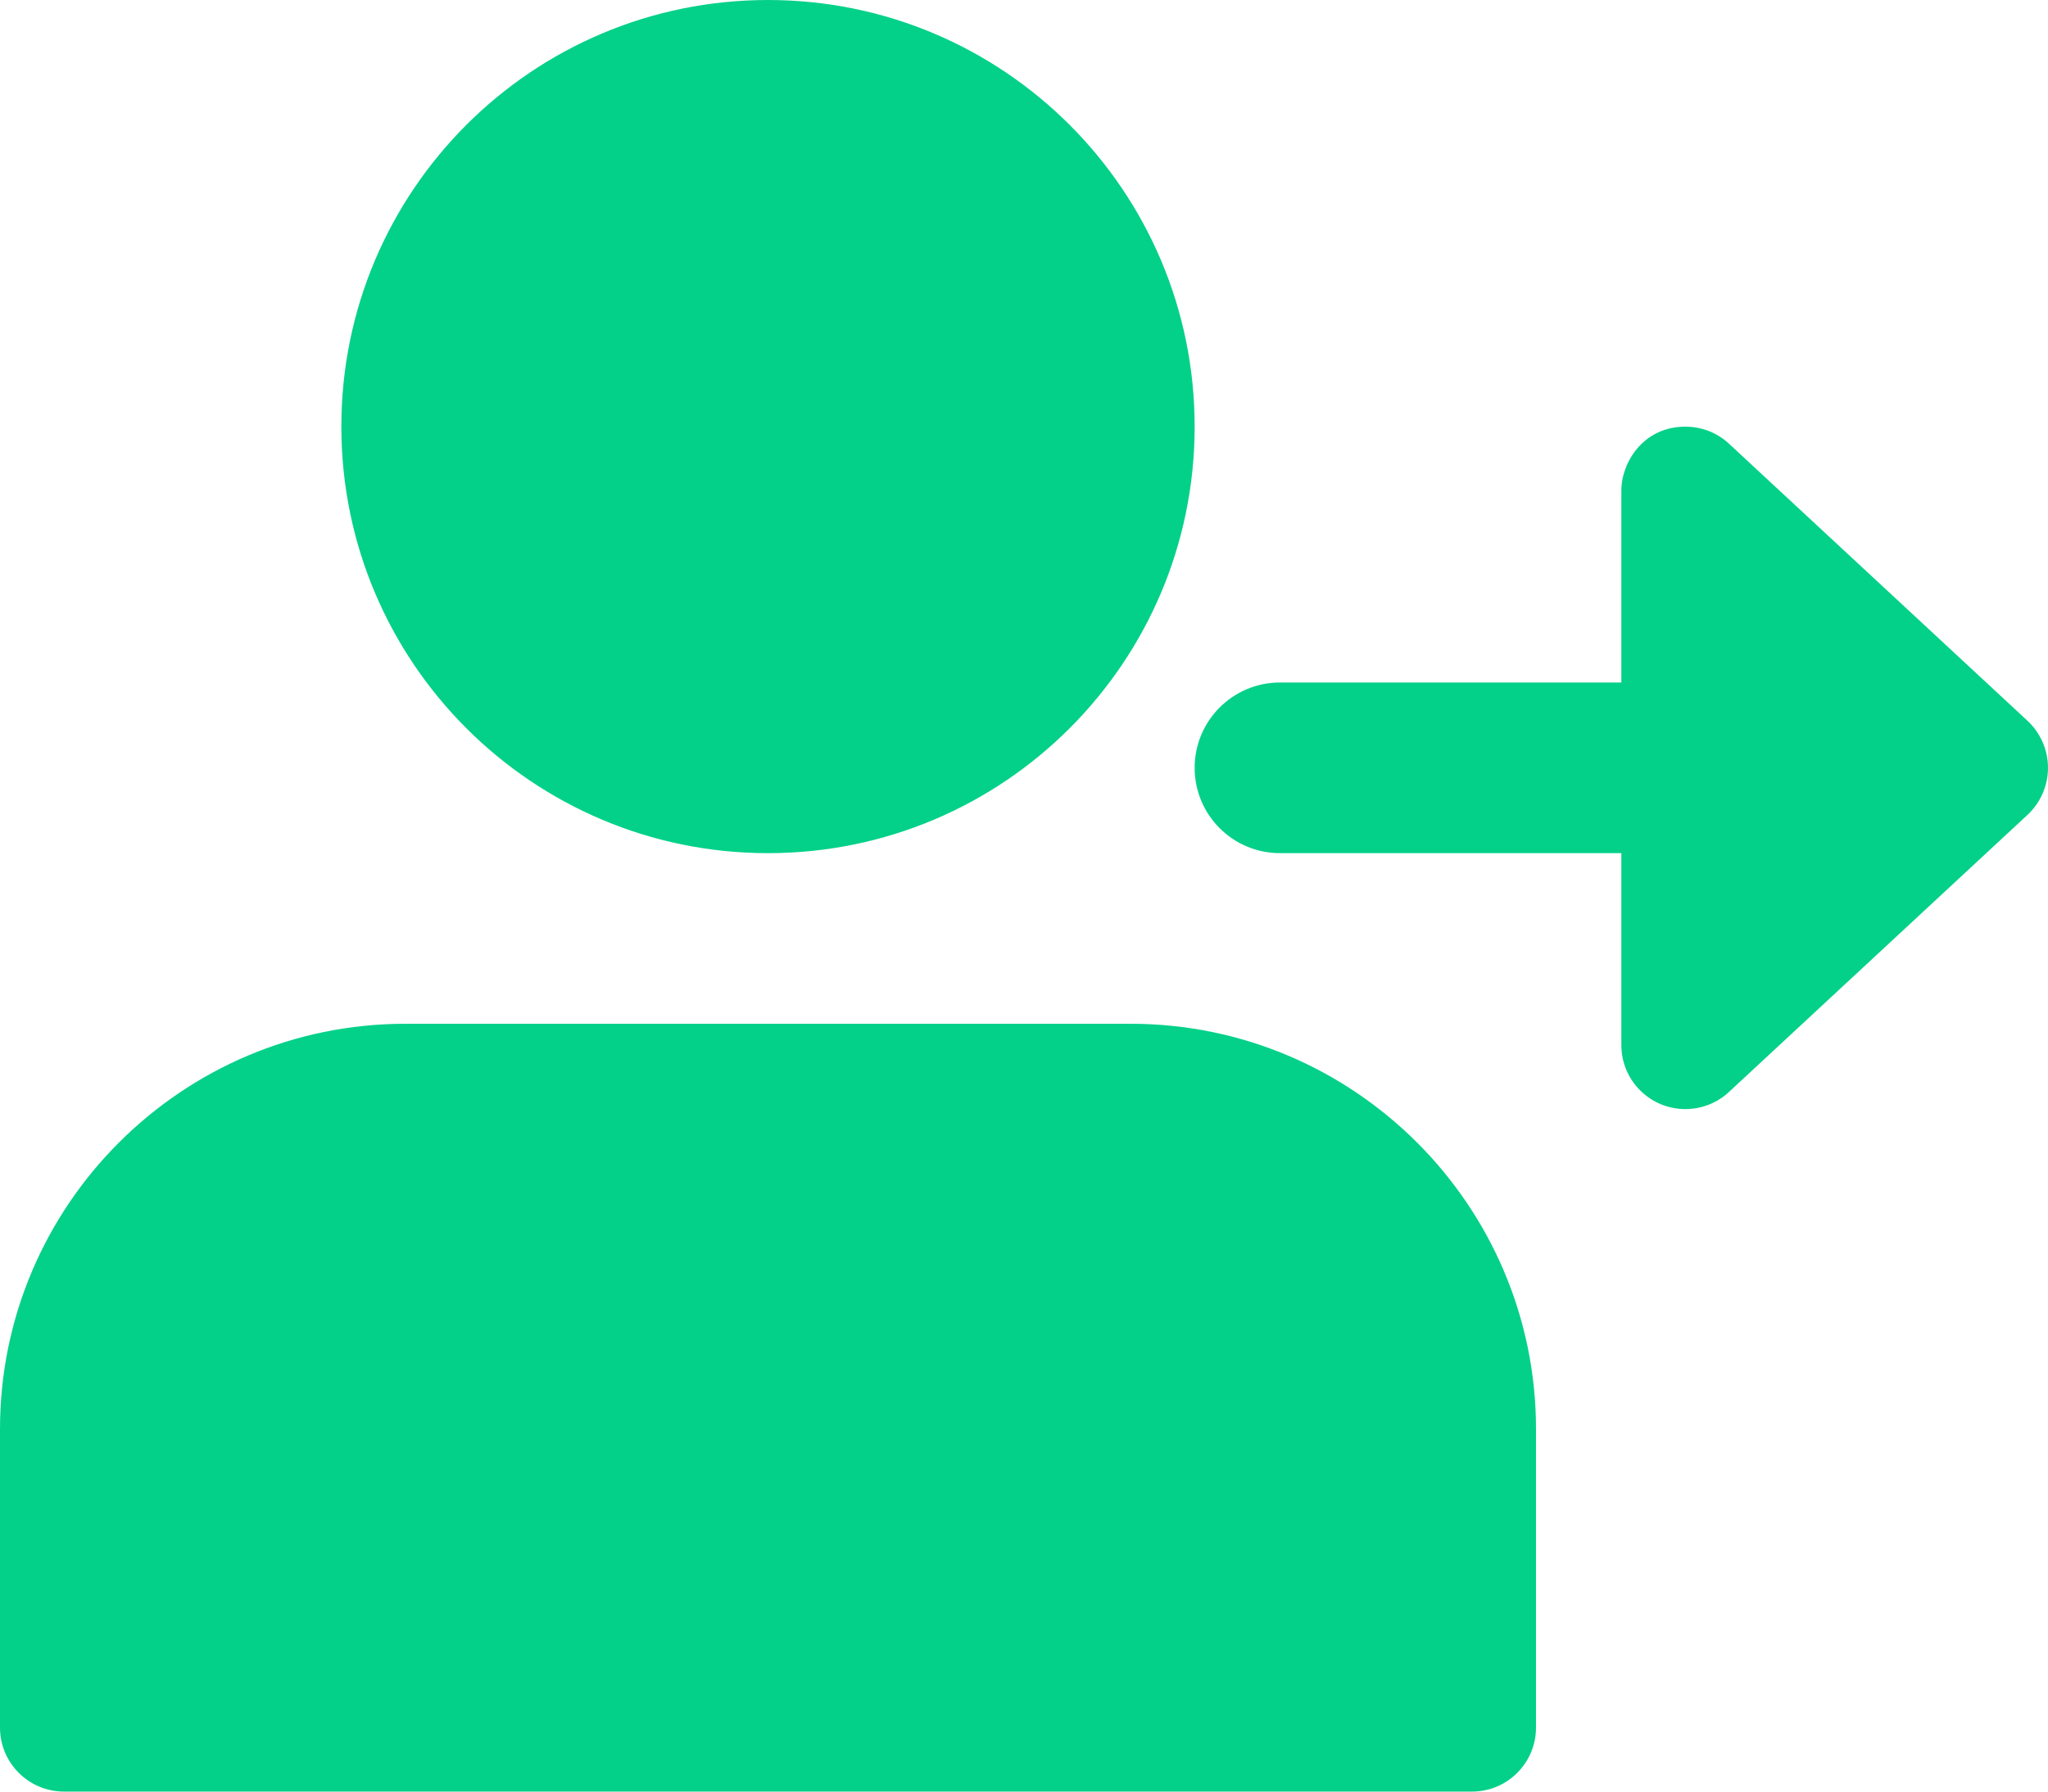 <svg xmlns="http://www.w3.org/2000/svg" width="40" height="35" viewBox="0 0 40 35">
    <g fill="none" fill-rule="evenodd">
        <g fill="#04D189" fill-rule="nonzero">
            <g>
                <path d="M23.333 8.333c0 4.603-3.73 8.334-8.333 8.334-4.602 0-8.333-3.731-8.333-8.334C6.667 3.731 10.397 0 15 0c4.602 0 8.333 3.731 8.333 8.333zM22.083 20H7.917C3.552 20 0 23.552 0 27.917v5.833C0 34.44.56 35 1.25 35h27.5c.69 0 1.25-.56 1.25-1.25v-5.833C30 23.552 26.448 20 22.083 20zM39.602 14.083l-5.834-5.416c-.235-.219-.541-.332-.85-.332-.826 0-1.251.703-1.251 1.248v3.75H25c-.922 0-1.667.747-1.667 1.667s.745 1.667 1.667 1.667h6.667v3.75c0 .693.563 1.25 1.25 1.25.31 0 .615-.115.851-.334l5.834-5.416c.253-.237.398-.57.398-.917 0-.347-.145-.68-.398-.917z" transform="translate(-202 -926) translate(202 926)"/>
            </g>
        </g>
    </g>
</svg>
